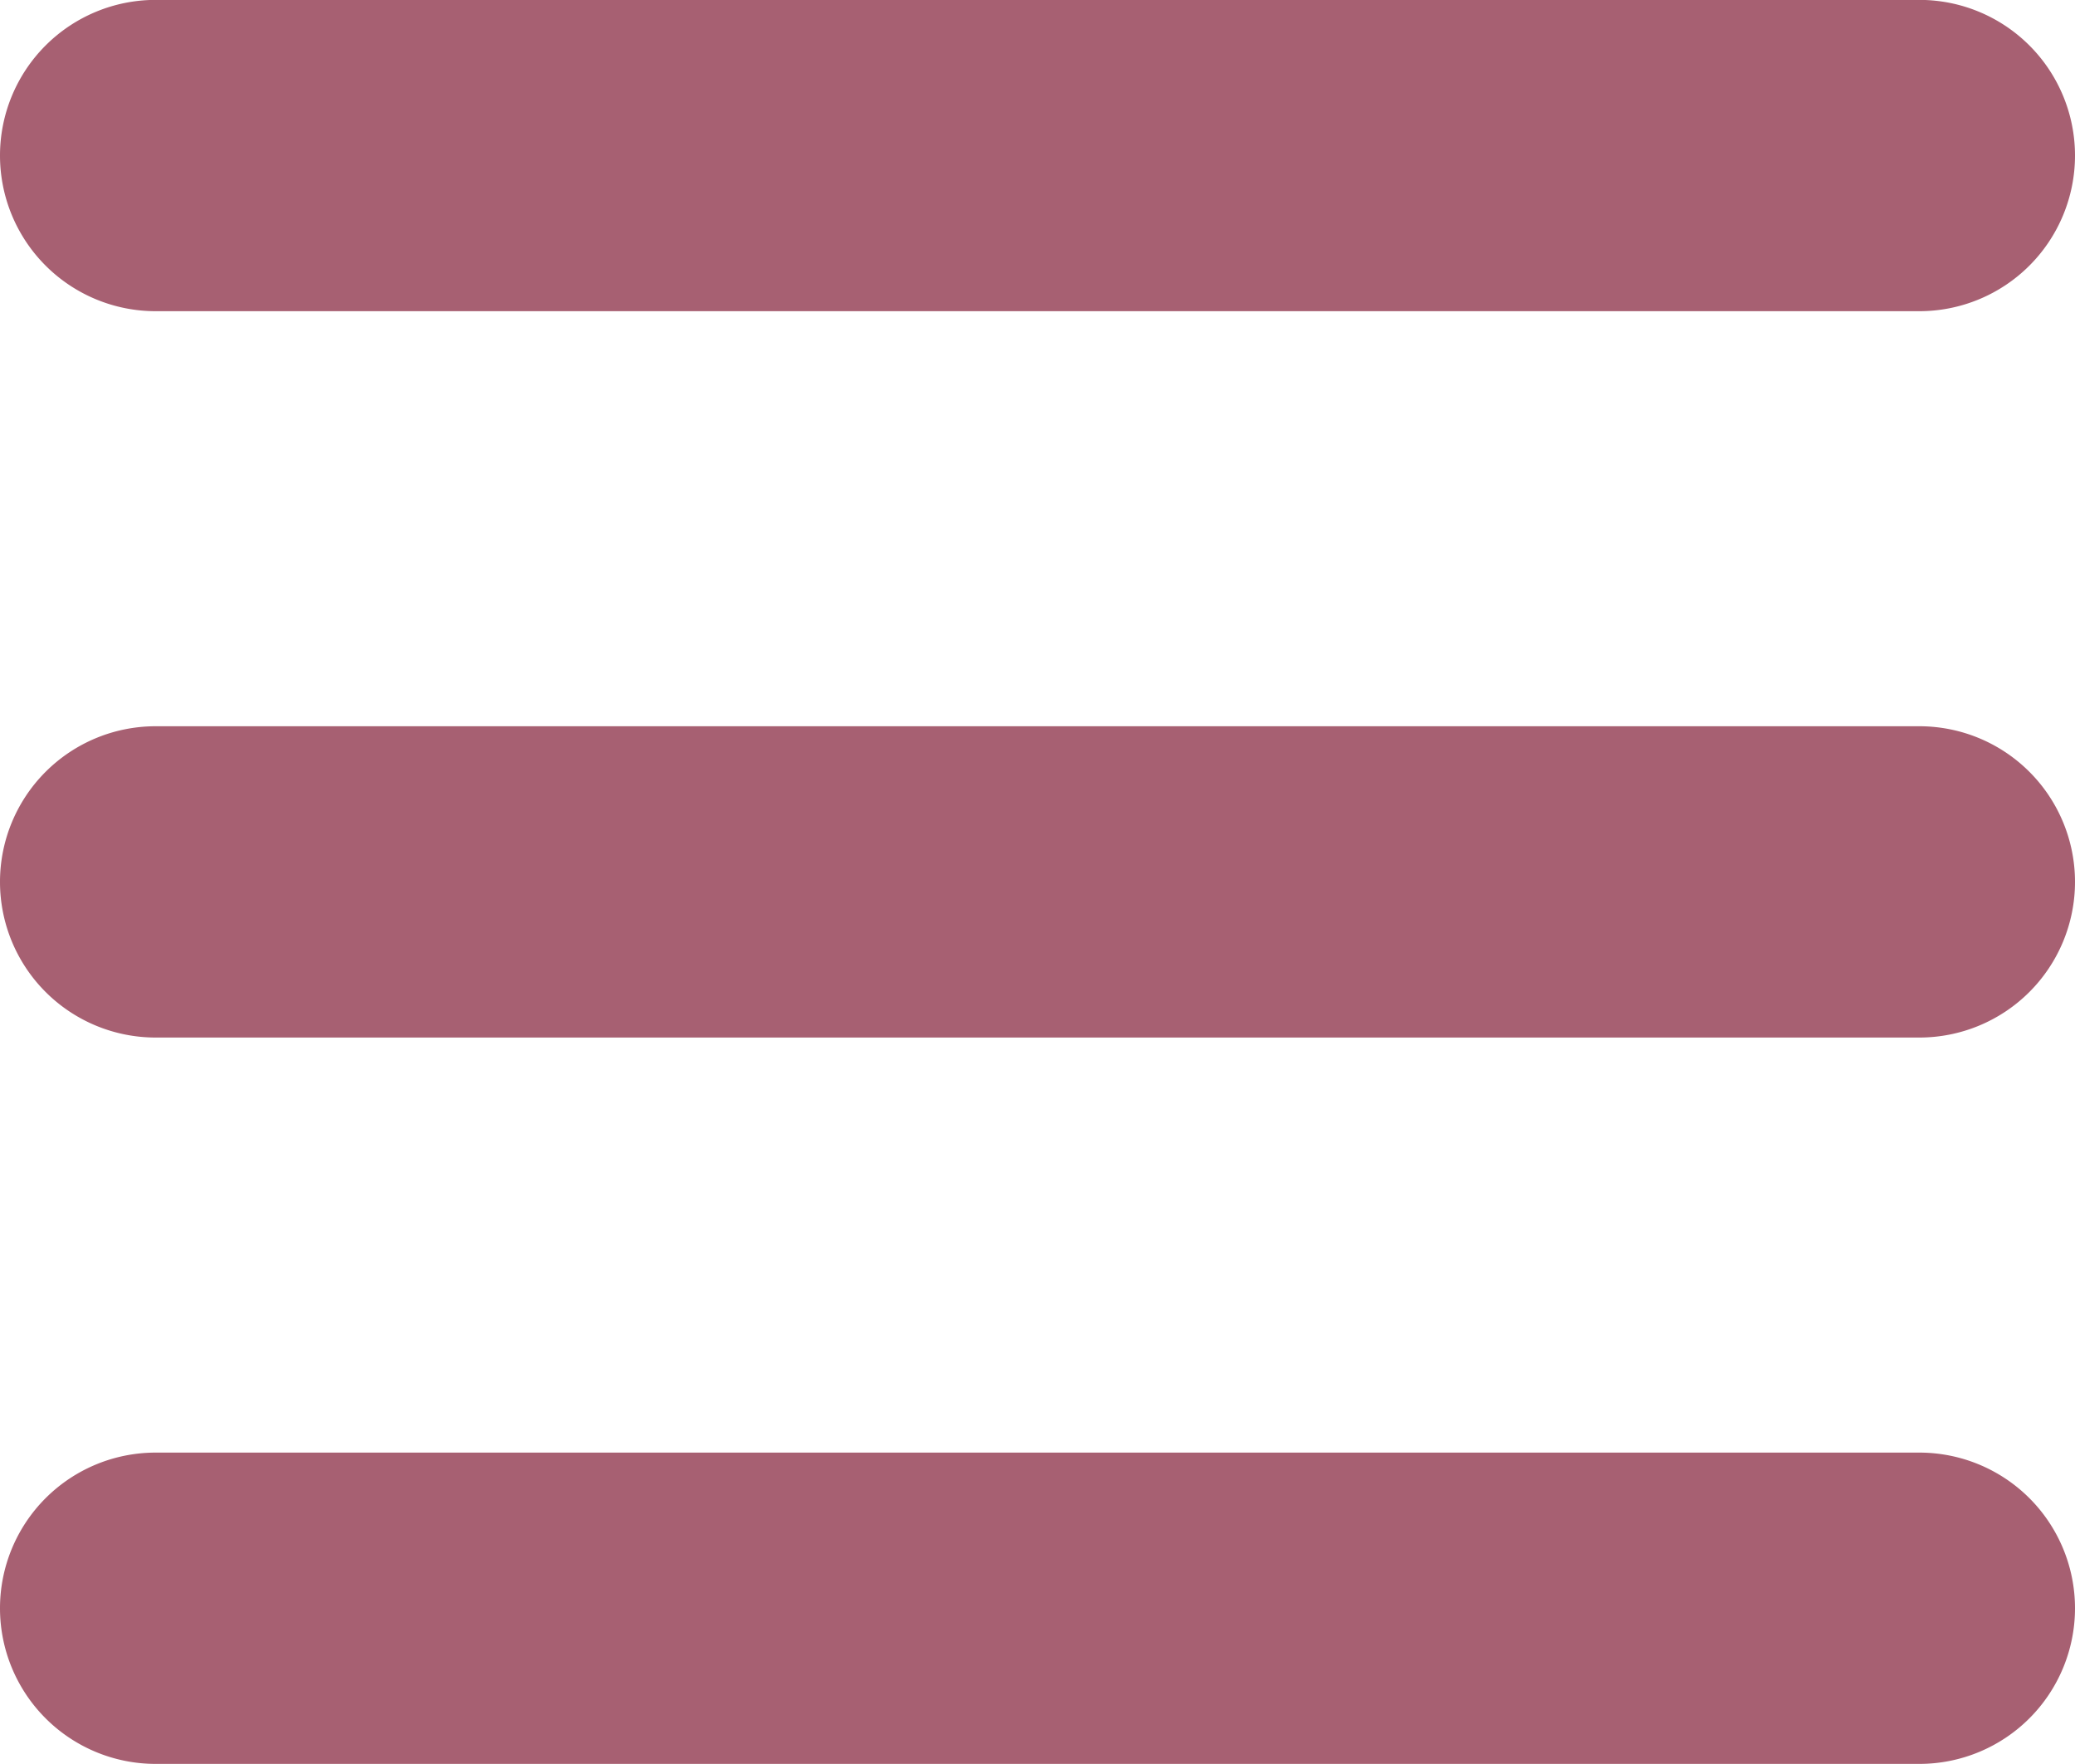 <svg xmlns="http://www.w3.org/2000/svg" viewBox="-14366 17.014 20 17">
  <defs>
    <style>
      .cls-1 {
        fill: #a76072;
      }
    </style>
  </defs>
  <g id="Symbol_18_1" data-name="Symbol 18 – 1" transform="translate(-14626.51 9)">
    <path id="Union_42" data-name="Union 42" class="cls-1" d="M17065.5,16a1.5,1.5,0,0,1,0-3h17a1.5,1.5,0,0,1,0,3Zm0-7a1.5,1.5,0,0,1,0-3h17a1.5,1.5,0,0,1,0,3Zm0-7a1.5,1.5,0,1,1,0-3h17a1.5,1.5,0,1,1,0,3Z" transform="translate(-16803.49 9.013)"/>
  </g>
</svg>
